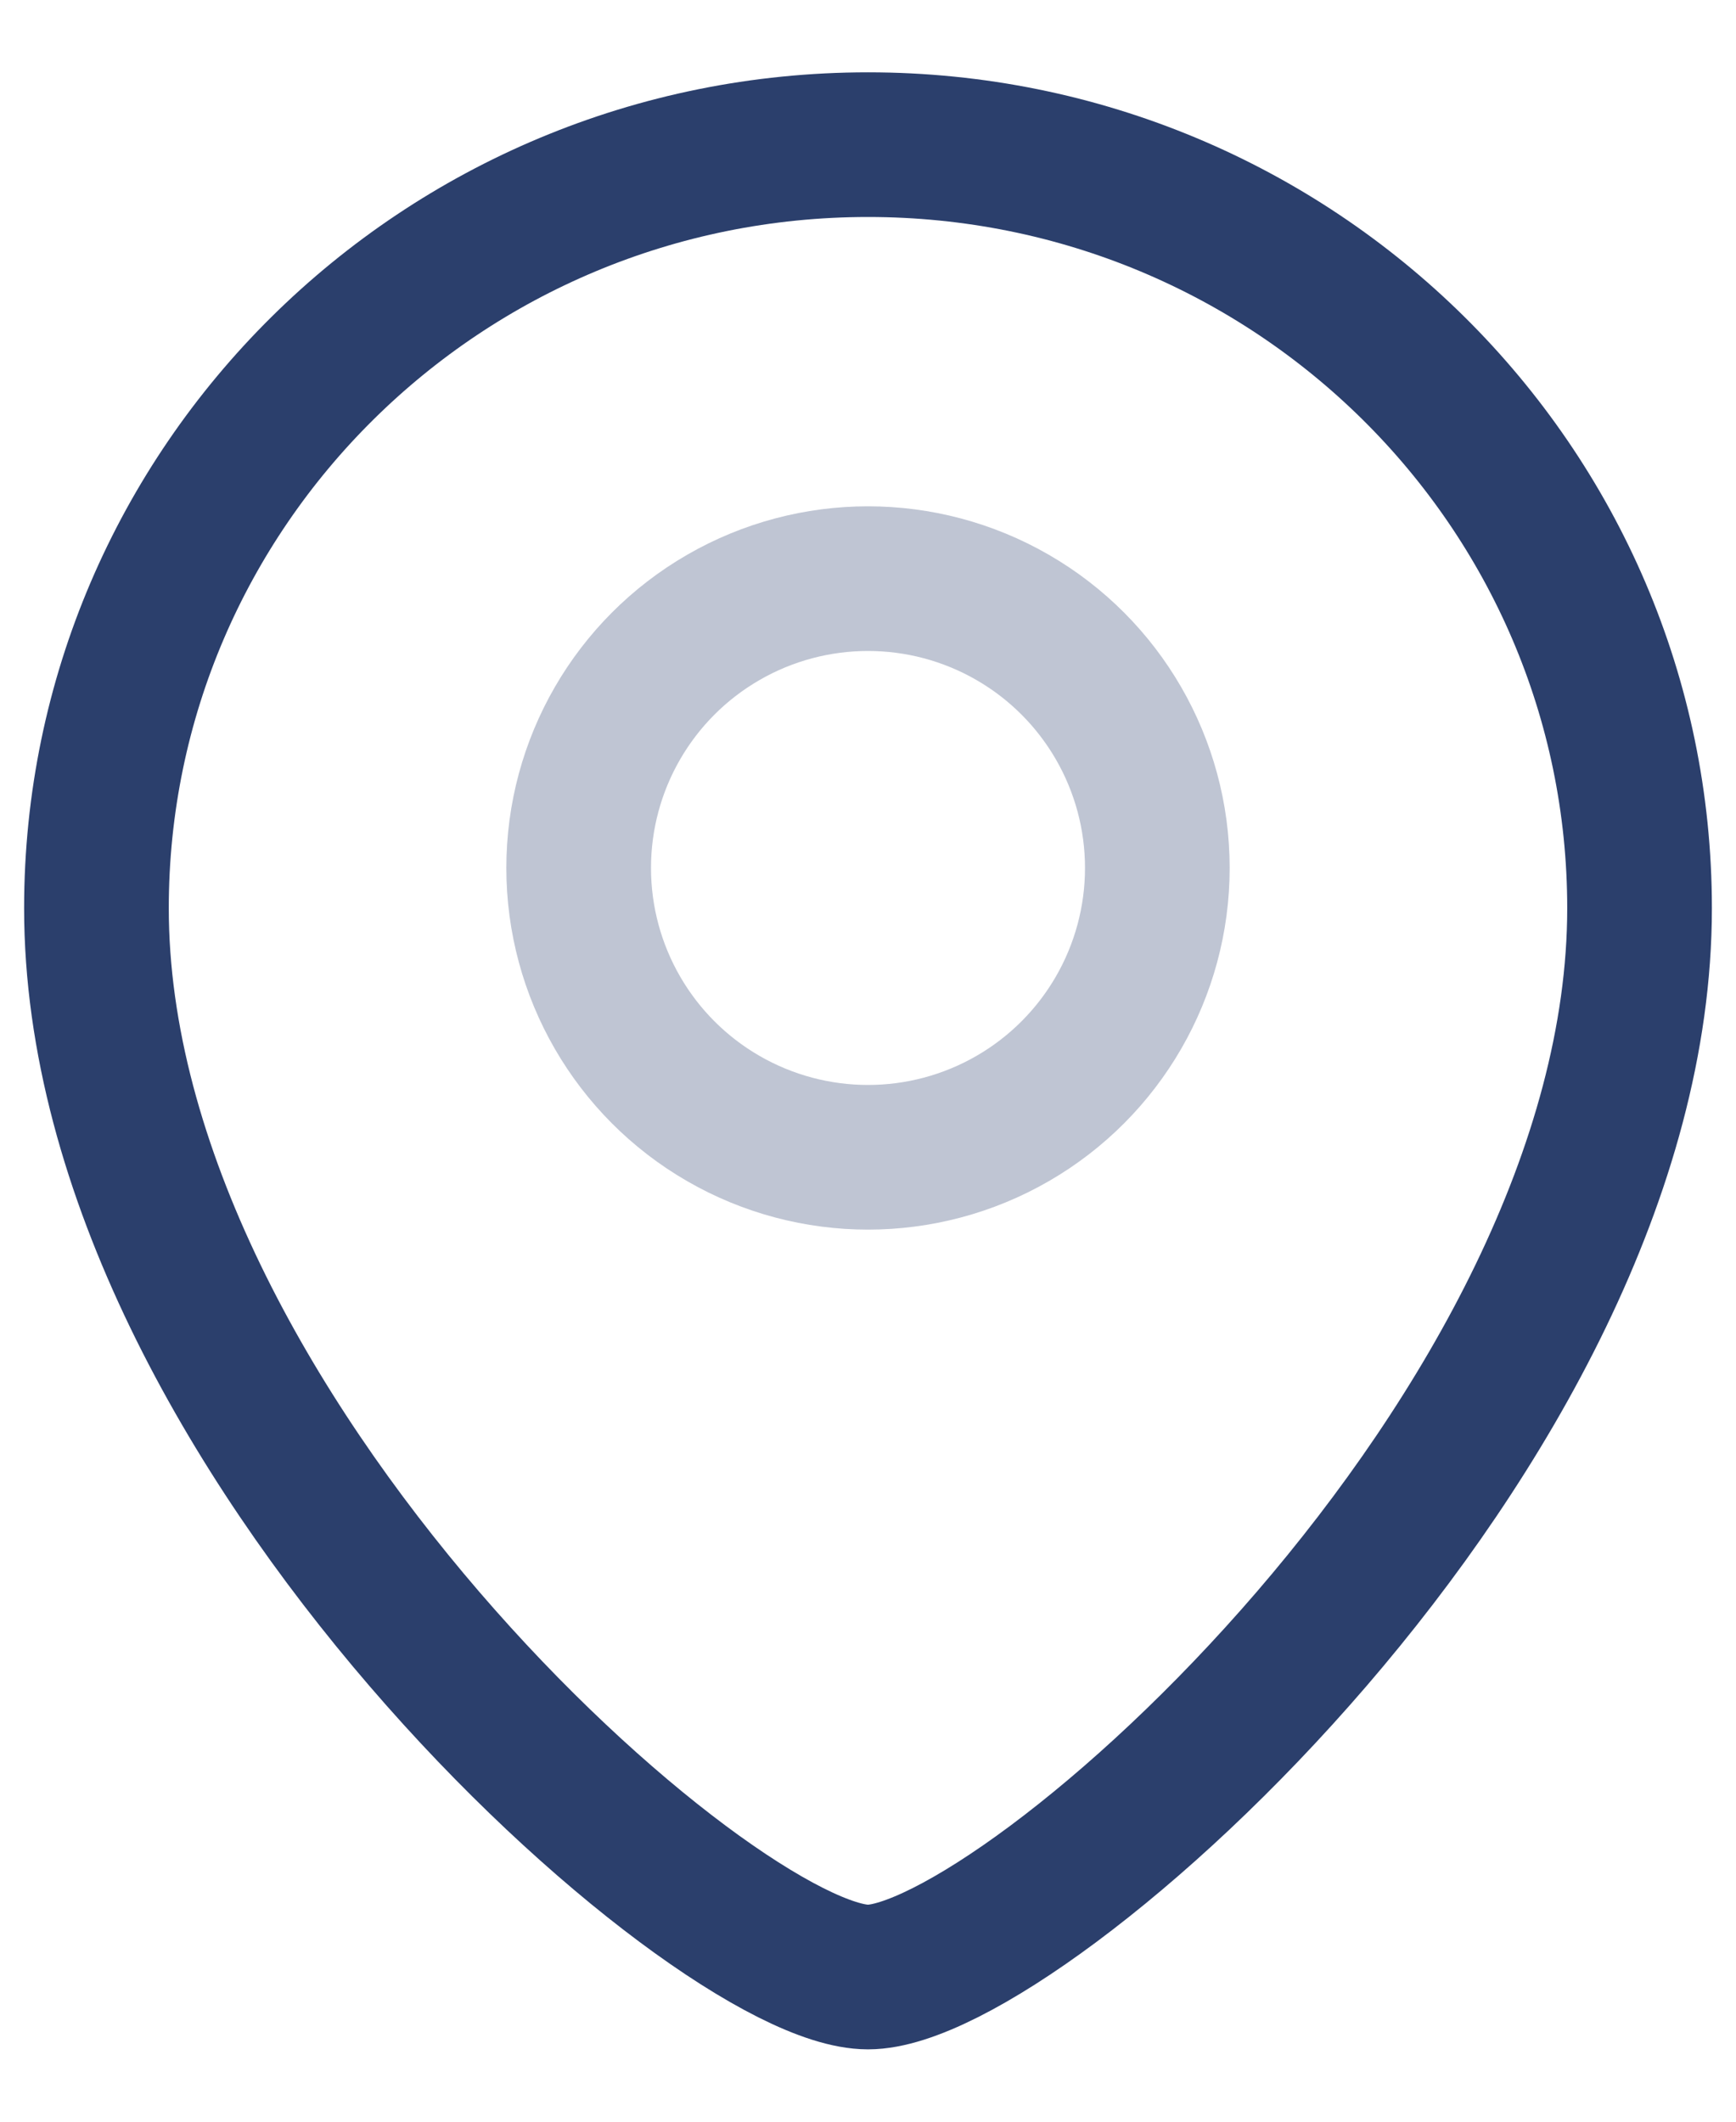 <svg width="18" height="22" viewBox="0 0 18 22" fill="none" xmlns="http://www.w3.org/2000/svg">
<path d="M17 9.417C17 14.845 10.6 20.5 9 20.5C7.4 20.5 1 14.845 1 9.417C1 5.044 4.582 1.5 9 1.5C13.418 1.5 17 5.044 17 9.417Z" stroke="#2B3F6C" stroke-width="1.5"/>
<circle opacity="0.3" cx="3" cy="3" r="3" transform="matrix(-1 0 0 1 12 6)" stroke="#2B3F6C" stroke-width="1.5"/>
</svg>
